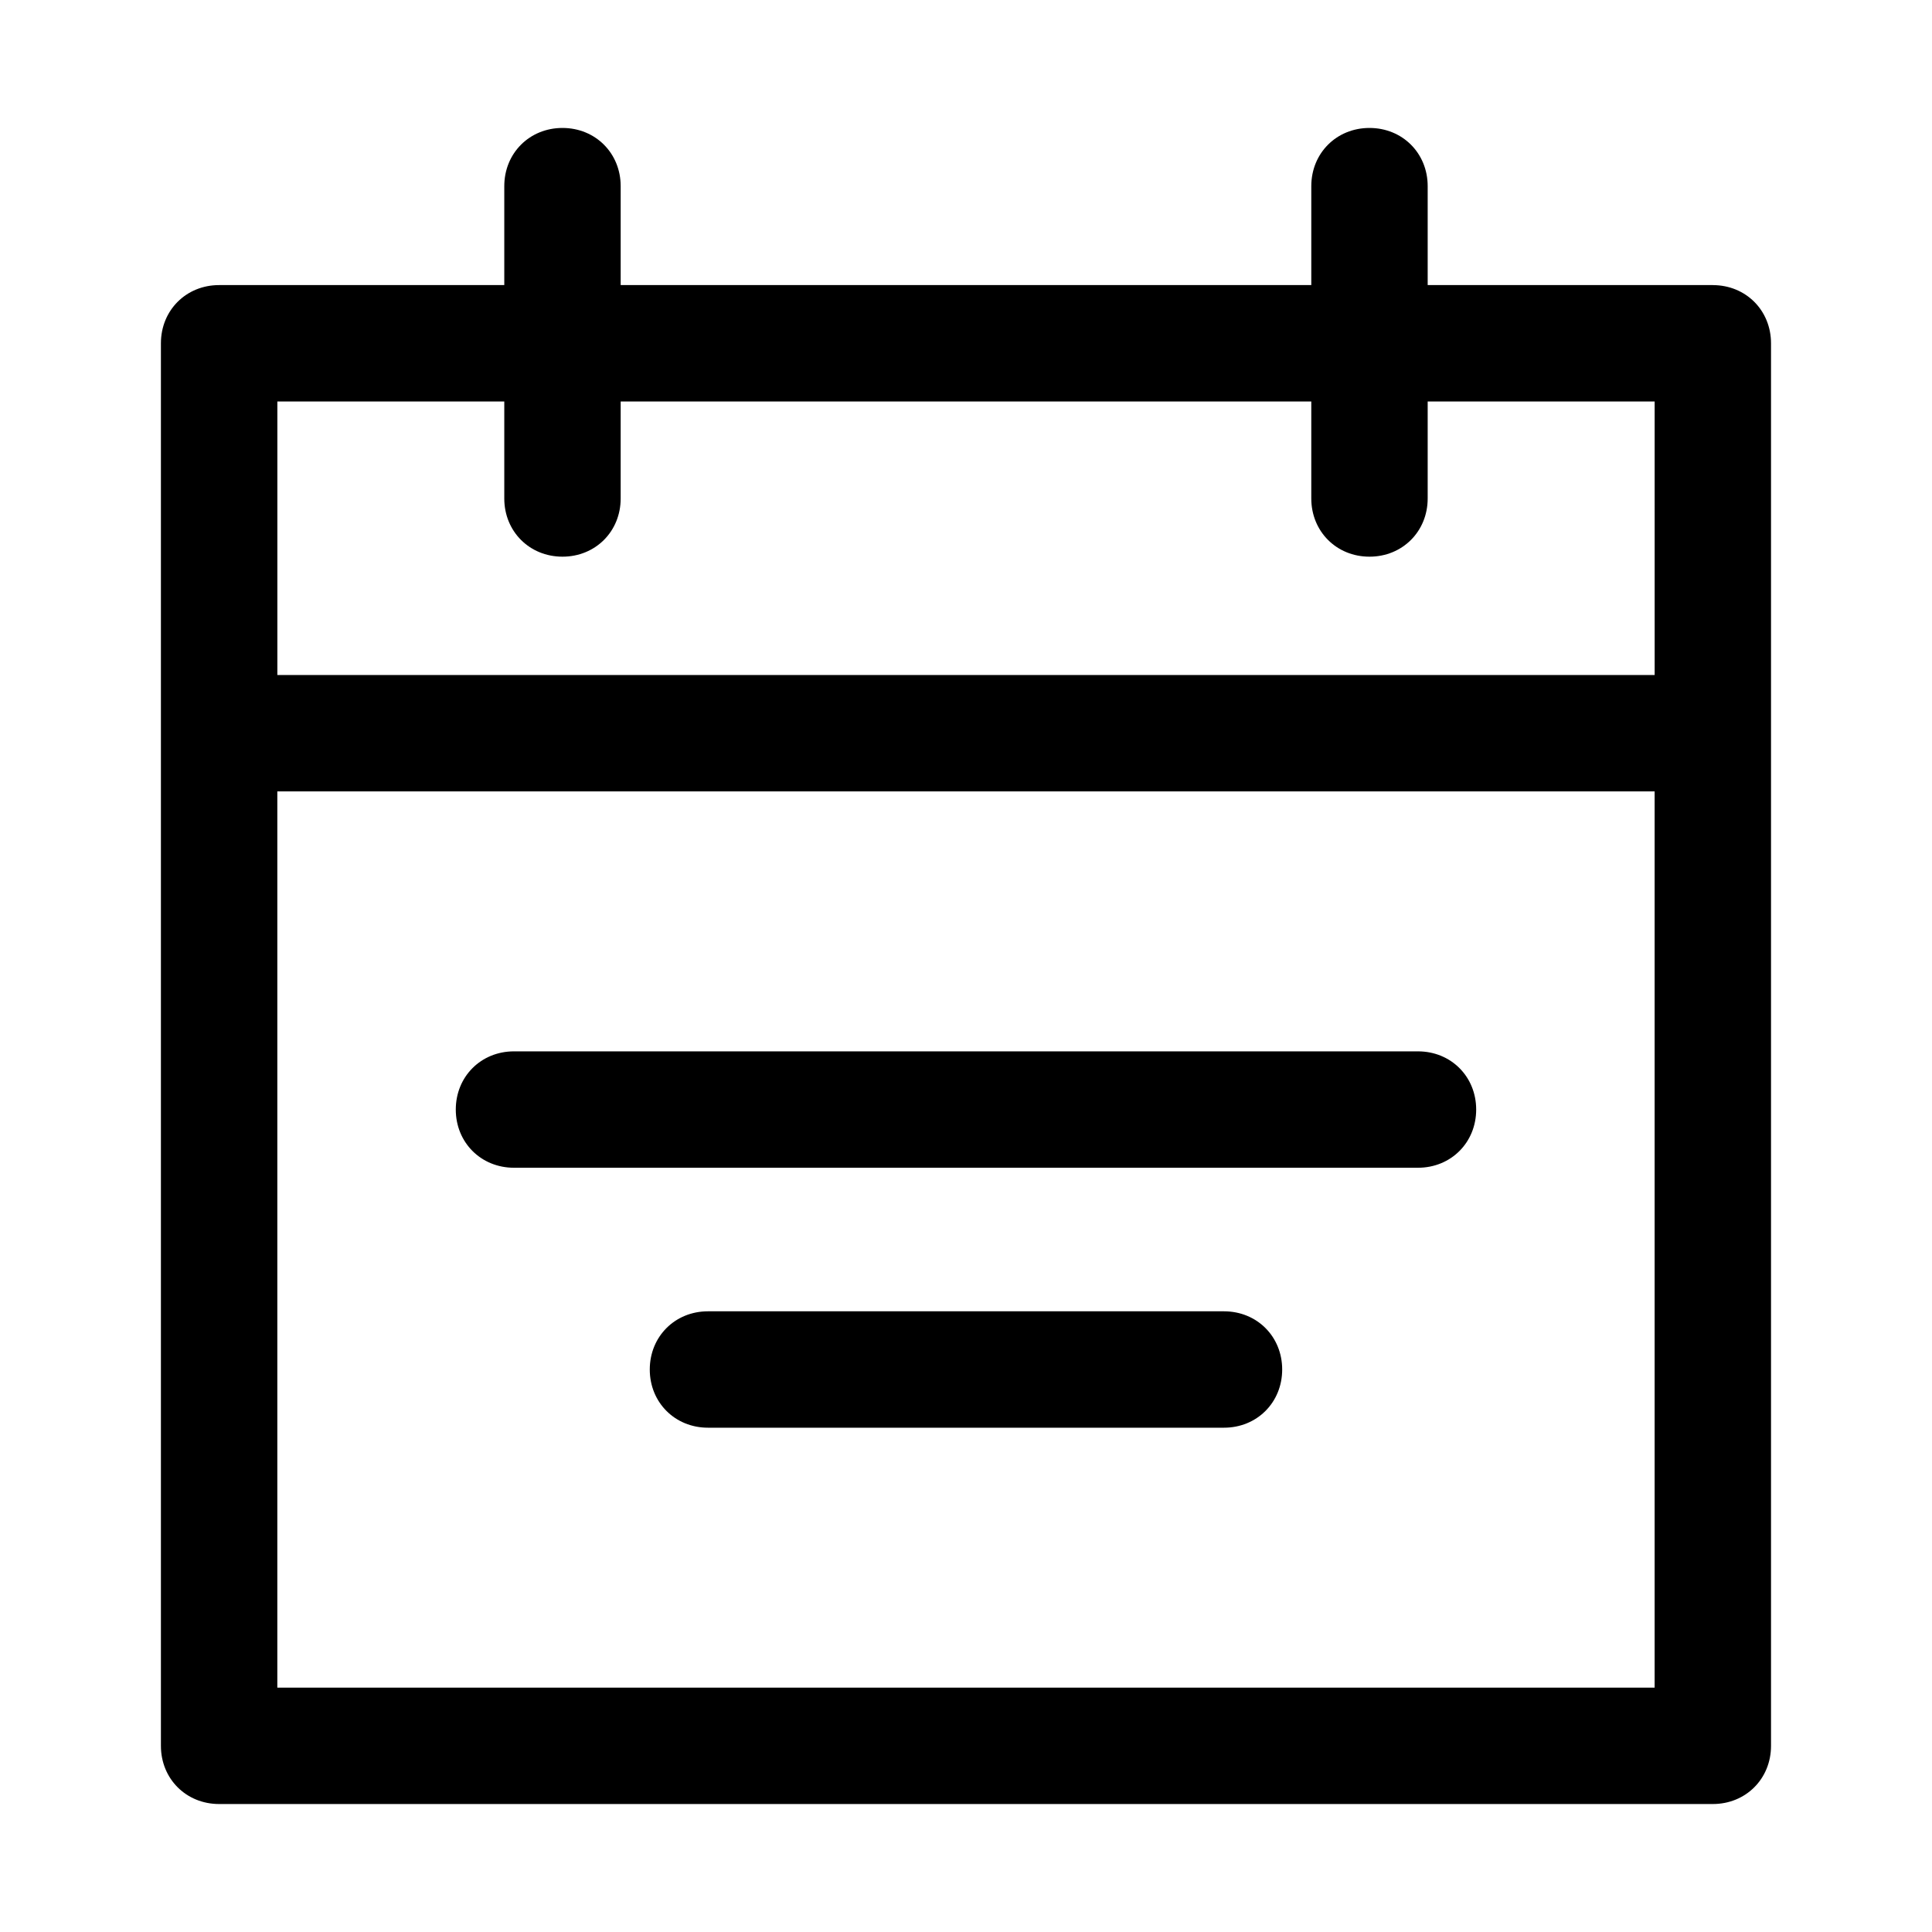 <?xml version="1.0" encoding="UTF-8"?>
<!-- The Best Svg Icon site in the world: iconSvg.co, Visit us! https://iconsvg.co -->
<svg fill="#000000" width="800px" height="800px" version="1.1" viewBox="144 144 512 512" xmlns="http://www.w3.org/2000/svg">
 <g>
  <path d="m597.92 219.55h-75.57v-26.219c0-8.738-6.684-15.422-15.422-15.422-8.738 0-15.422 6.684-15.422 15.422v26.219h-183.02v-26.219c0-8.738-6.684-15.422-15.422-15.422-8.738 0-15.422 6.684-15.422 15.422v26.219h-75.574c-8.738 0-15.422 6.684-15.422 15.422v371.69c0 8.738 6.684 15.422 15.422 15.422h395.85c8.738 0 15.422-6.684 15.422-15.422v-371.68c0-8.742-6.684-15.426-15.426-15.426zm-320.28 30.848v25.703c0 8.738 6.684 15.422 15.422 15.422 8.738 0 15.422-6.684 15.422-15.422v-25.703h183.02v25.703c0 8.738 6.684 15.422 15.422 15.422s15.422-6.684 15.422-15.422v-25.703h60.148l0.004 72.488h-365v-72.488zm-60.148 340.84v-237.51h365v237.51z"/>
  <path d="m468.37 491.51h-136.75c-8.738 0-15.422 6.684-15.422 15.422 0 8.738 6.684 15.422 15.422 15.422h136.75c8.738 0 15.422-6.684 15.422-15.422 0-8.738-6.684-15.422-15.426-15.422z"/>
  <path d="m519.78 422.62h-239.57c-8.738 0-15.422 6.684-15.422 15.422 0 8.738 6.684 15.422 15.422 15.422h239.57c8.738 0 15.422-6.684 15.422-15.422 0-8.738-6.684-15.422-15.422-15.422z"/>
 </g>
</svg>